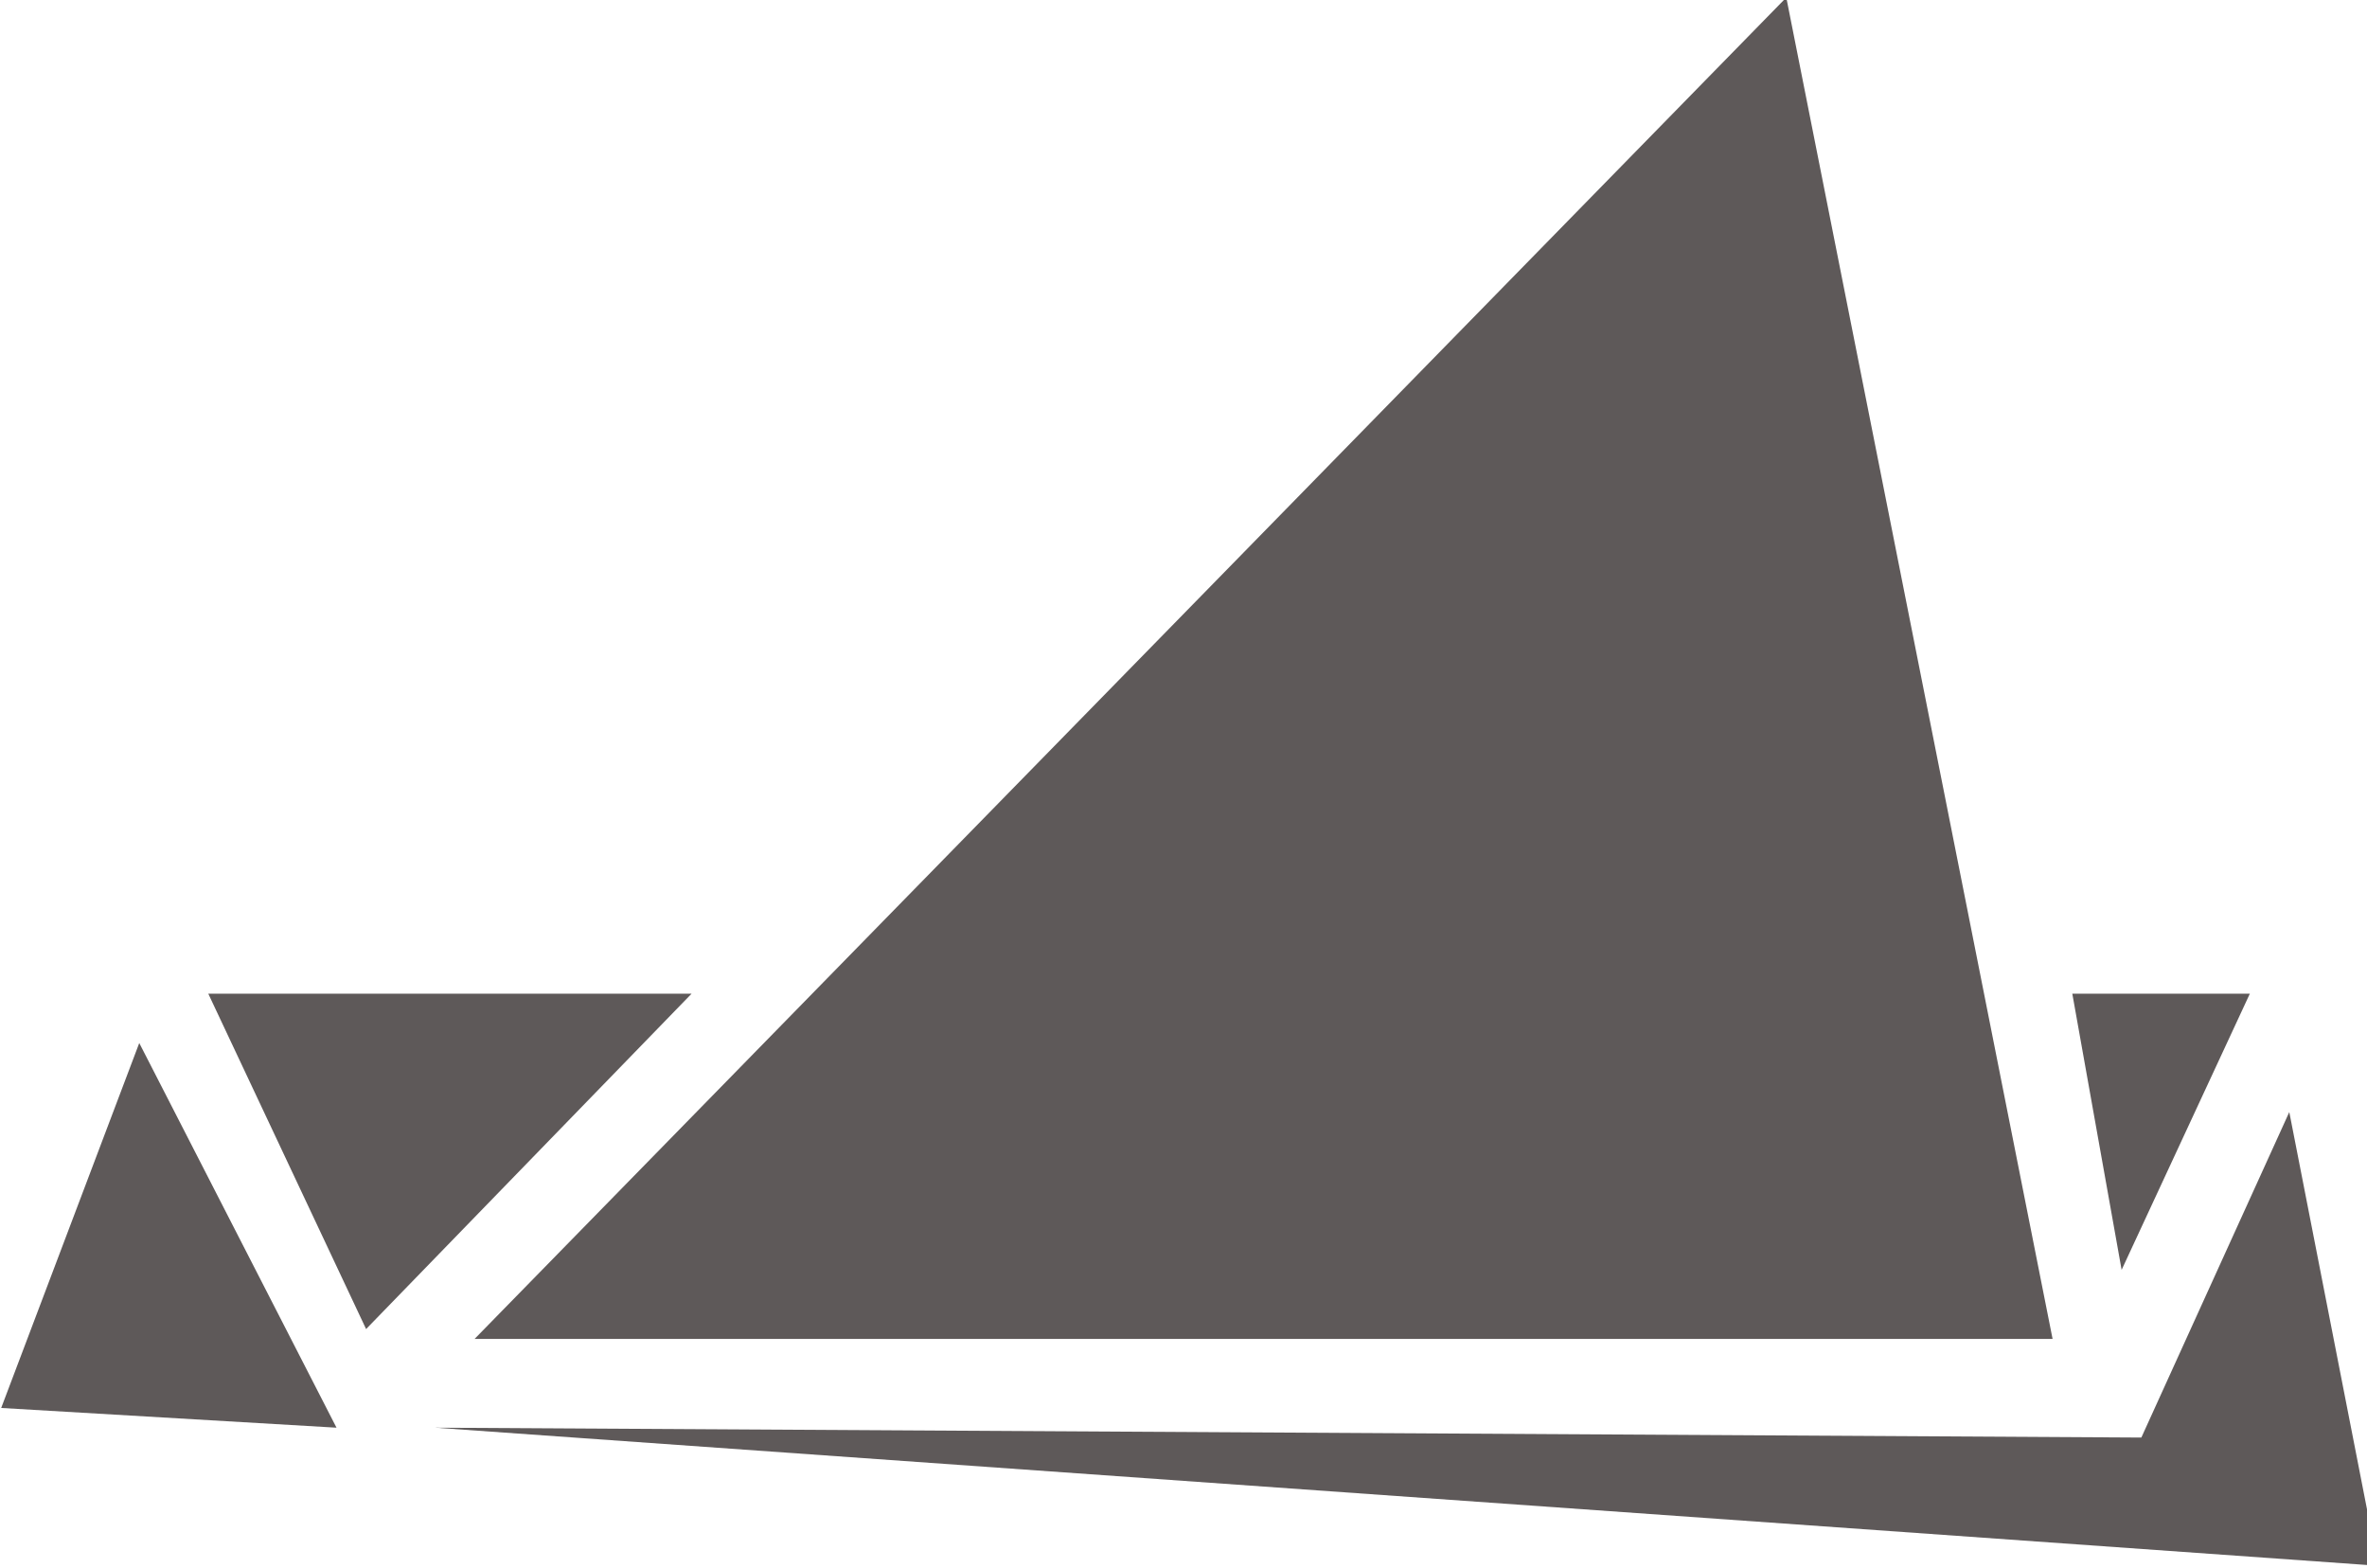<?xml version="1.0" encoding="utf-8"?>
<!-- Generator: Adobe Illustrator 22.0.1, SVG Export Plug-In . SVG Version: 6.00 Build 0)  -->
<svg version="1.1" id="Livello_1" xmlns="http://www.w3.org/2000/svg" xmlns:xlink="http://www.w3.org/1999/xlink" x="0px" y="0px"
	 viewBox="0 0 24 15.9" style="enable-background:new 0 0 24 15.9;" xml:space="preserve">
<style type="text/css">
	.st0{fill:#5E5959;}
</style>
<g id="Raggruppa_330" transform="translate(-969.188 -235.725)">
	<path id="Tracciato_193" class="st0" d="M992.4,247l-1.5,3.3l-17.3-0.1l19.7,1.4L992.4,247z"/>
	<path id="Tracciato_194" class="st0" d="M992,245.8h-1.8l0.5,2.8L992,245.8z"/>
	<path id="Tracciato_195" class="st0" d="M990,249.3l-2.7-13.6l-13.3,13.6L990,249.3z"/>
	<path id="Tracciato_196" class="st0" d="M976.2,245.8h-4.9l1.6,3.4L976.2,245.8z"/>
	<path id="Tracciato_197" class="st0" d="M972.6,250.2l-2-3.9l-1.4,3.7L972.6,250.2z"/>
</g>
</svg>
